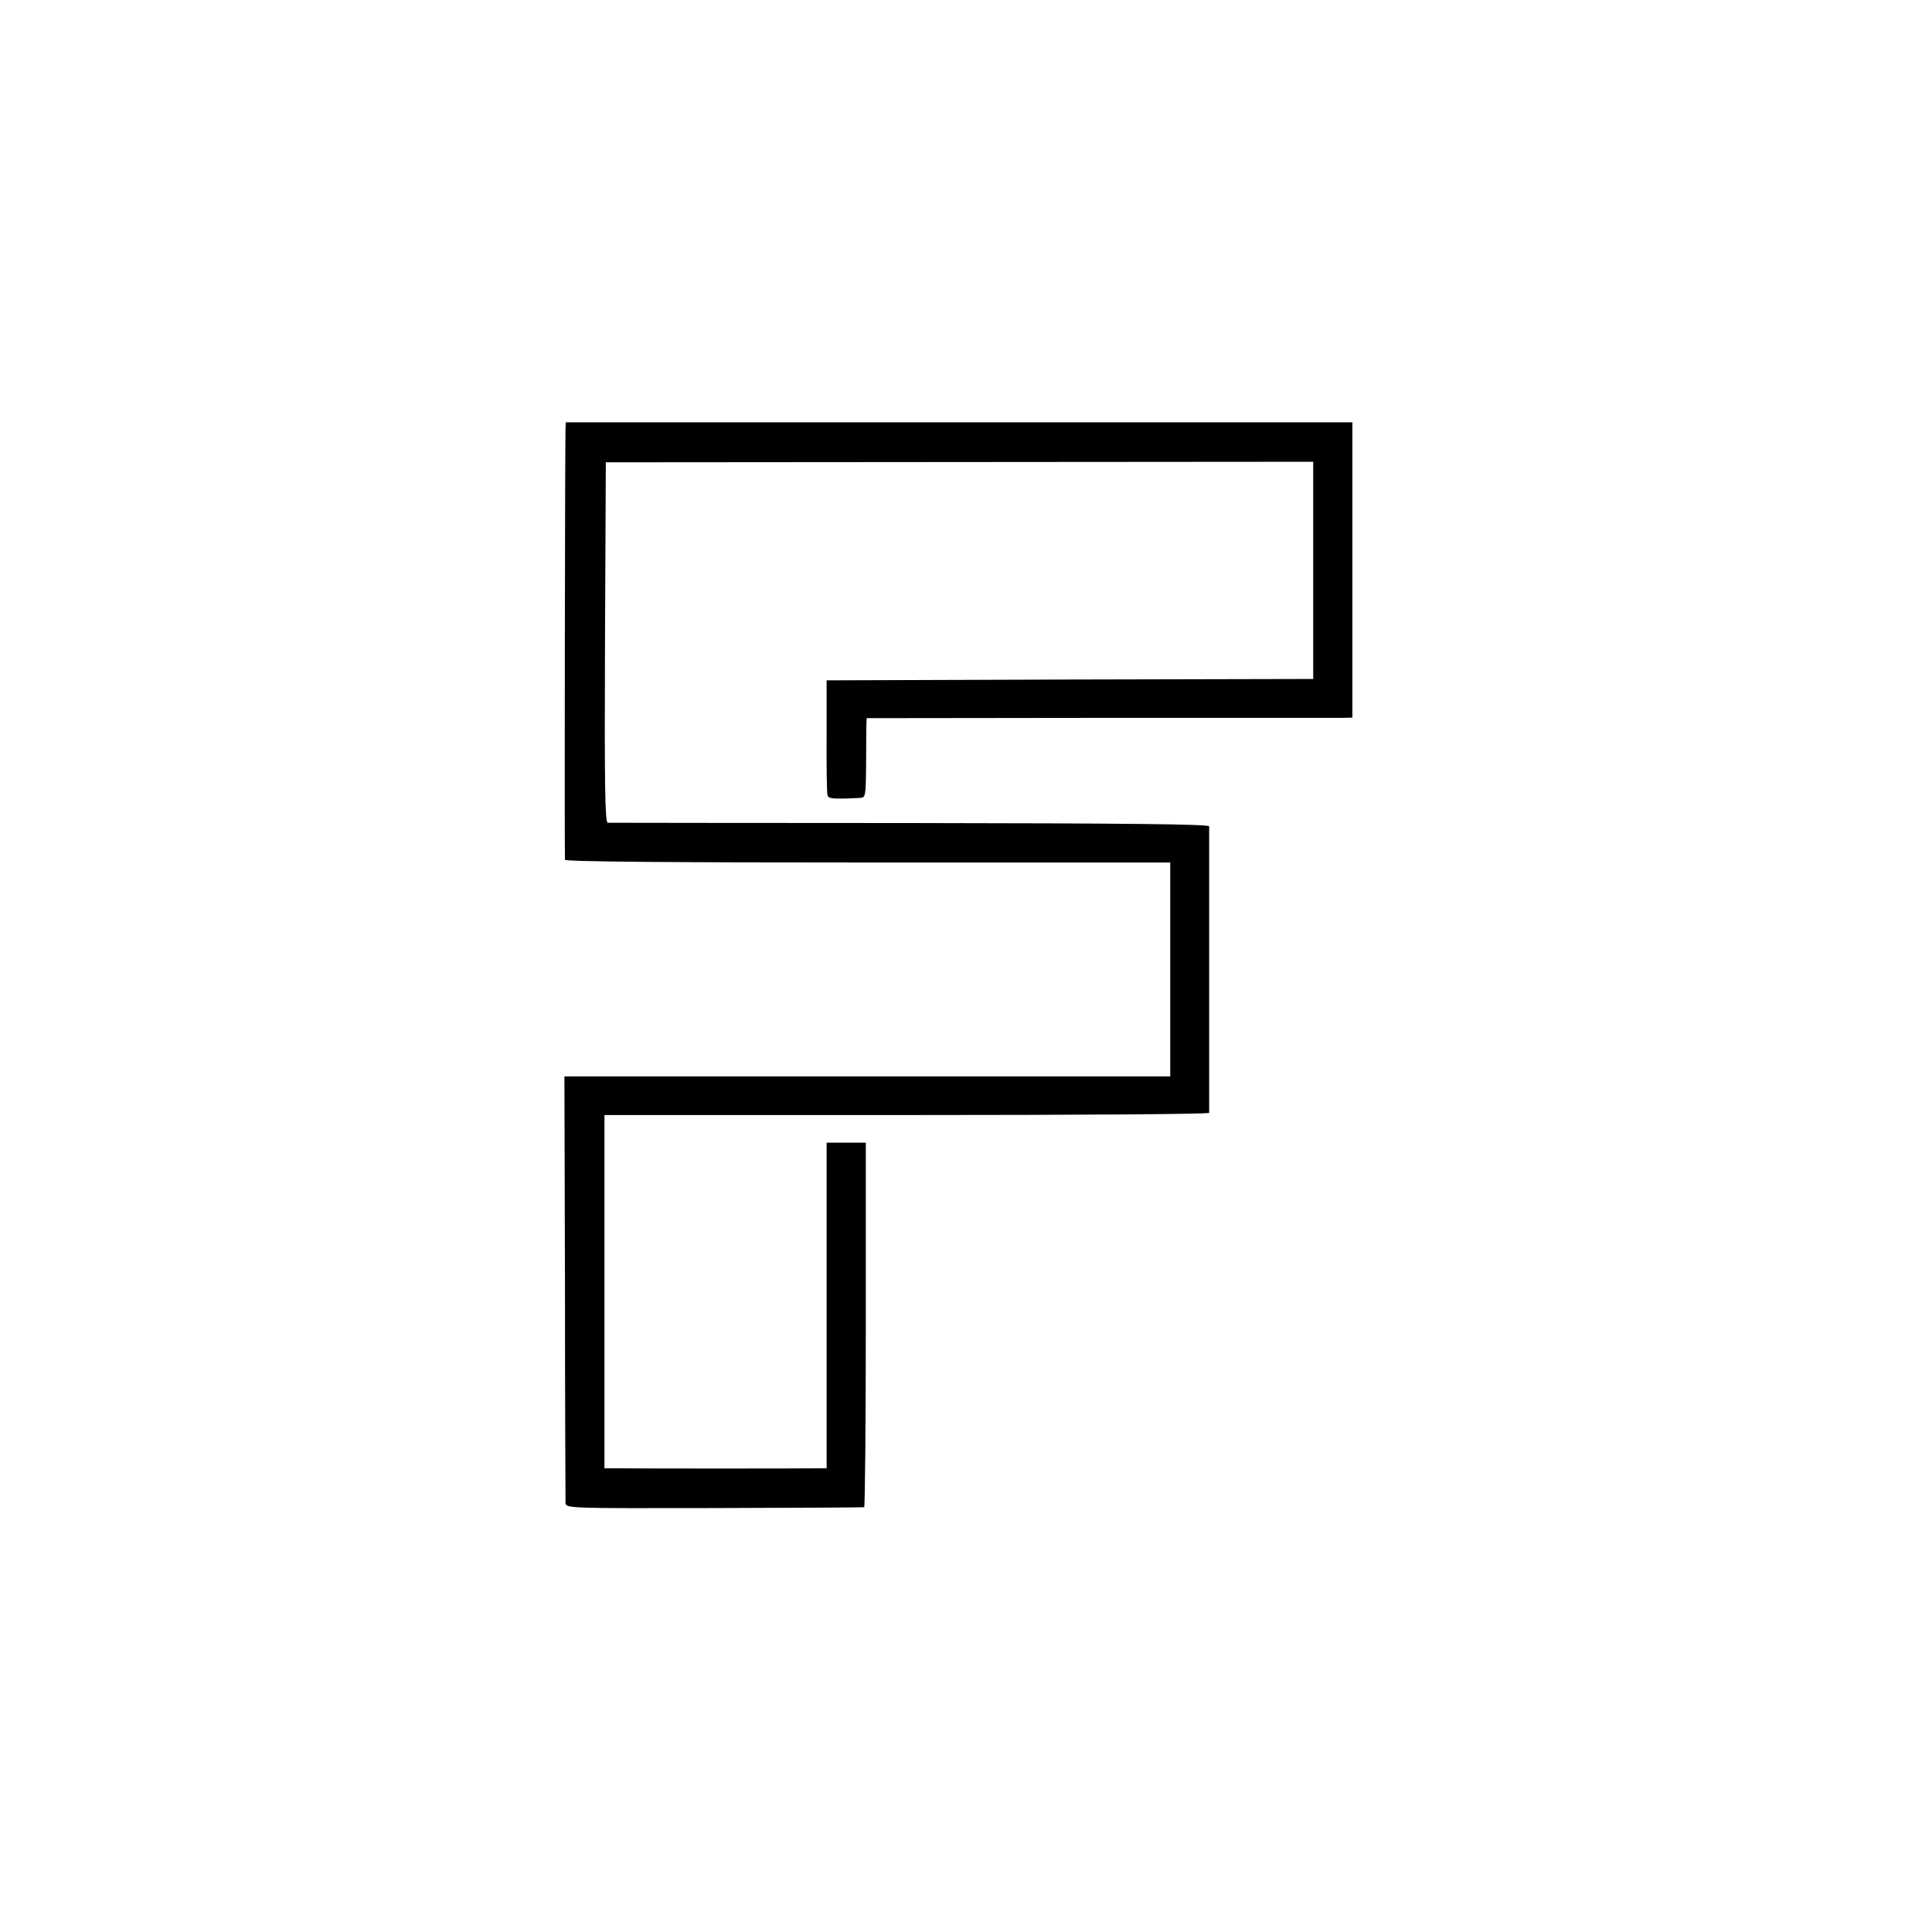 <?xml version="1.0" standalone="no"?>
<!DOCTYPE svg PUBLIC "-//W3C//DTD SVG 20010904//EN"
 "http://www.w3.org/TR/2001/REC-SVG-20010904/DTD/svg10.dtd">
<svg version="1.0" xmlns="http://www.w3.org/2000/svg"
 width="700pt" height="700pt" viewBox="0 0 700 700"
 preserveAspectRatio="xMidYMid meet">
<g transform="translate(0,700) scale(0.1,-0.1)"
fill="#000000" stroke="none">
<path d="M2049 5448 c-2 -66 -4 -1555 -2 -1563 2 -7 374 -10 1098 -10 l1095 0
0 -387 0 -388 -1097 0 -1098 0 2 -763 c0 -419 2 -771 2 -782 1 -20 7 -20 538
-19 296 1 541 2 544 3 3 1 6 298 6 661 l0 660 -71 0 -71 0 0 -590 0 -590 -35
0 c-48 -1 -652 -1 -717 0 l-53 0 0 640 0 640 1095 0 c602 0 1095 3 1096 8 0
10 0 1024 0 1038 -1 8 -297 11 -1083 12 -596 0 -1089 1 -1096 1 -10 1 -12 135
-10 654 l3 652 1281 1 1282 1 0 -394 0 -393 -881 -2 -882 -3 0 -200 c-1 -110
1 -207 3 -215 3 -14 15 -16 118 -11 20 1 21 6 22 119 0 64 1 129 1 144 l1 26
838 1 c460 0 856 0 880 0 l42 1 0 535 0 535 -1425 0 -1425 0 -1 -22z"/>
</g>
</svg>
